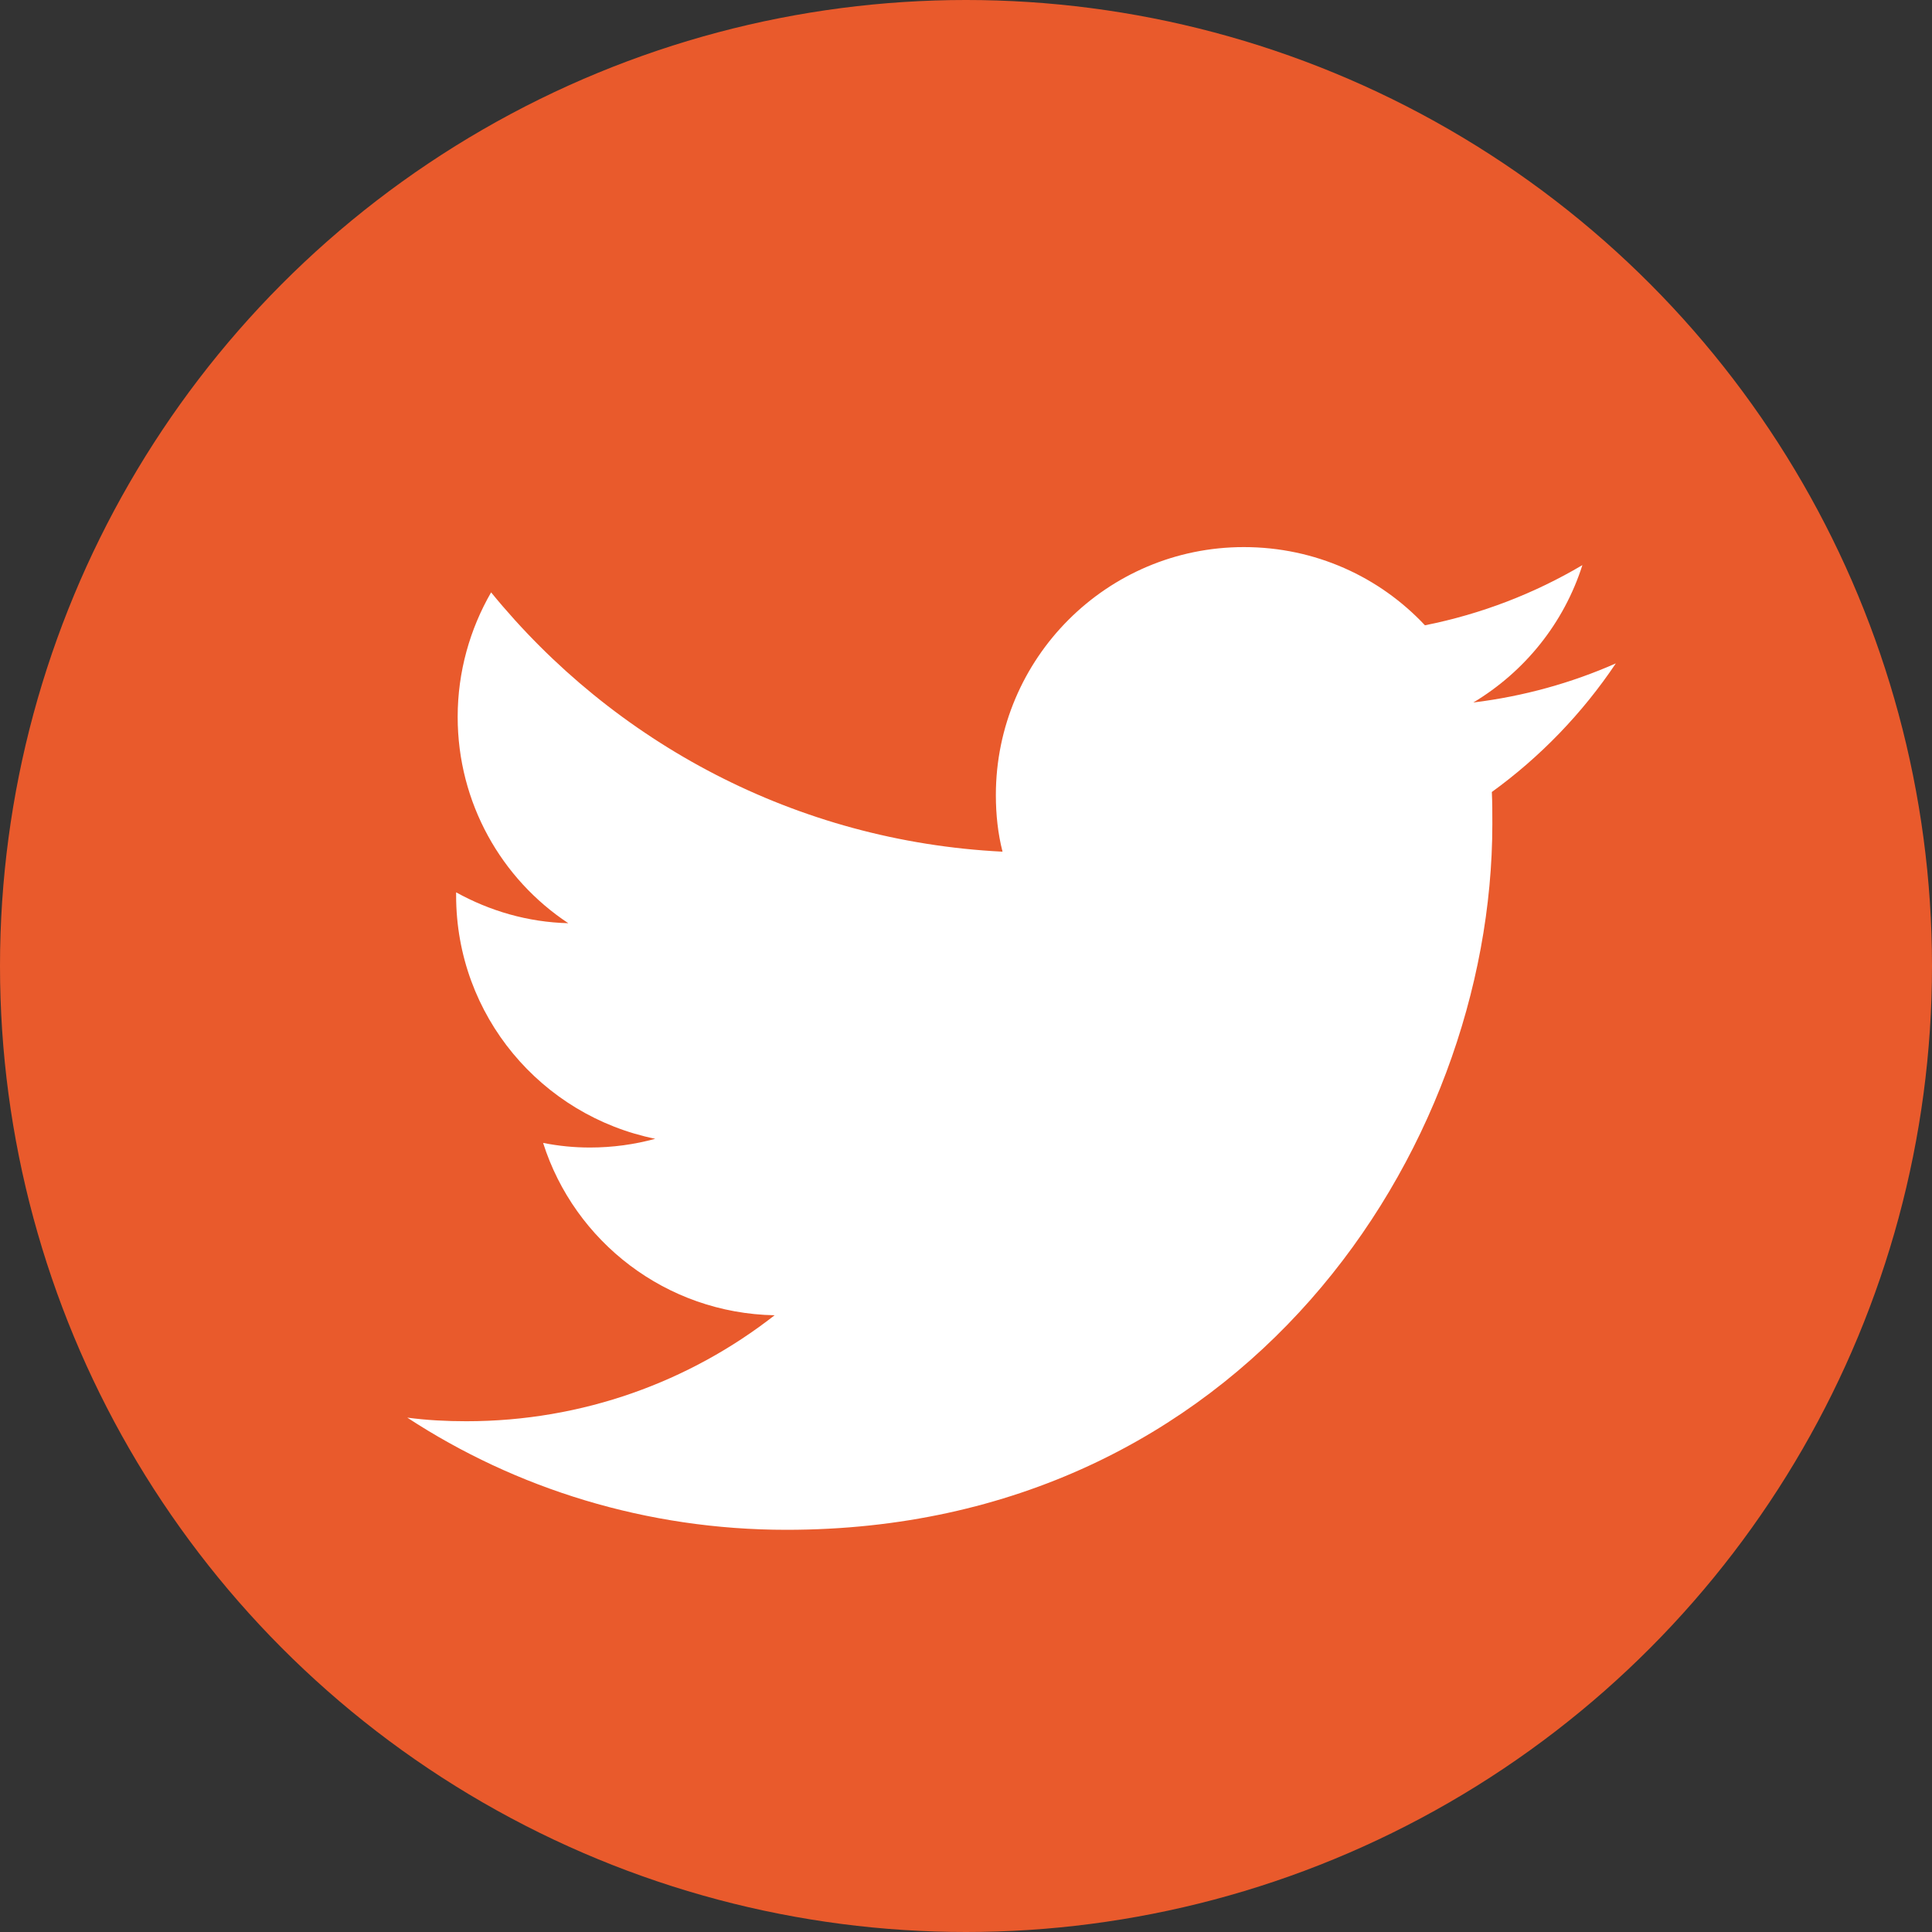 <svg width="46" height="46" viewBox="0 0 46 46" fill="none" xmlns="http://www.w3.org/2000/svg">
<rect x="0" y="0" width="46" height="46" fill="#333333" stroke="none"/>
<circle cx="23" cy="23" r="23" fill="#E95A2C"/>
<path d="M18.725 36.424C29.591 36.424 35.532 27.42 35.532 19.617C35.532 19.36 35.532 19.102 35.52 18.857C36.671 18.024 37.676 16.983 38.472 15.795C37.418 16.26 36.279 16.579 35.079 16.726C36.304 15.991 37.235 14.839 37.676 13.455C36.536 14.129 35.275 14.619 33.927 14.888C32.849 13.737 31.318 13.026 29.615 13.026C26.357 13.026 23.711 15.672 23.711 18.931C23.711 19.396 23.76 19.85 23.87 20.278C18.958 20.033 14.609 17.681 11.693 14.104C11.191 14.974 10.897 15.991 10.897 17.069C10.897 19.115 11.938 20.928 13.531 21.981C12.563 21.957 11.657 21.687 10.86 21.246C10.86 21.271 10.86 21.295 10.86 21.32C10.86 24.186 12.894 26.563 15.601 27.114C15.111 27.249 14.584 27.322 14.045 27.322C13.666 27.322 13.298 27.285 12.931 27.212C13.678 29.564 15.858 31.267 18.443 31.316C16.422 32.896 13.874 33.839 11.105 33.839C10.628 33.839 10.162 33.815 9.697 33.753C12.281 35.444 15.393 36.424 18.725 36.424Z" fill="white"/>
</svg>
